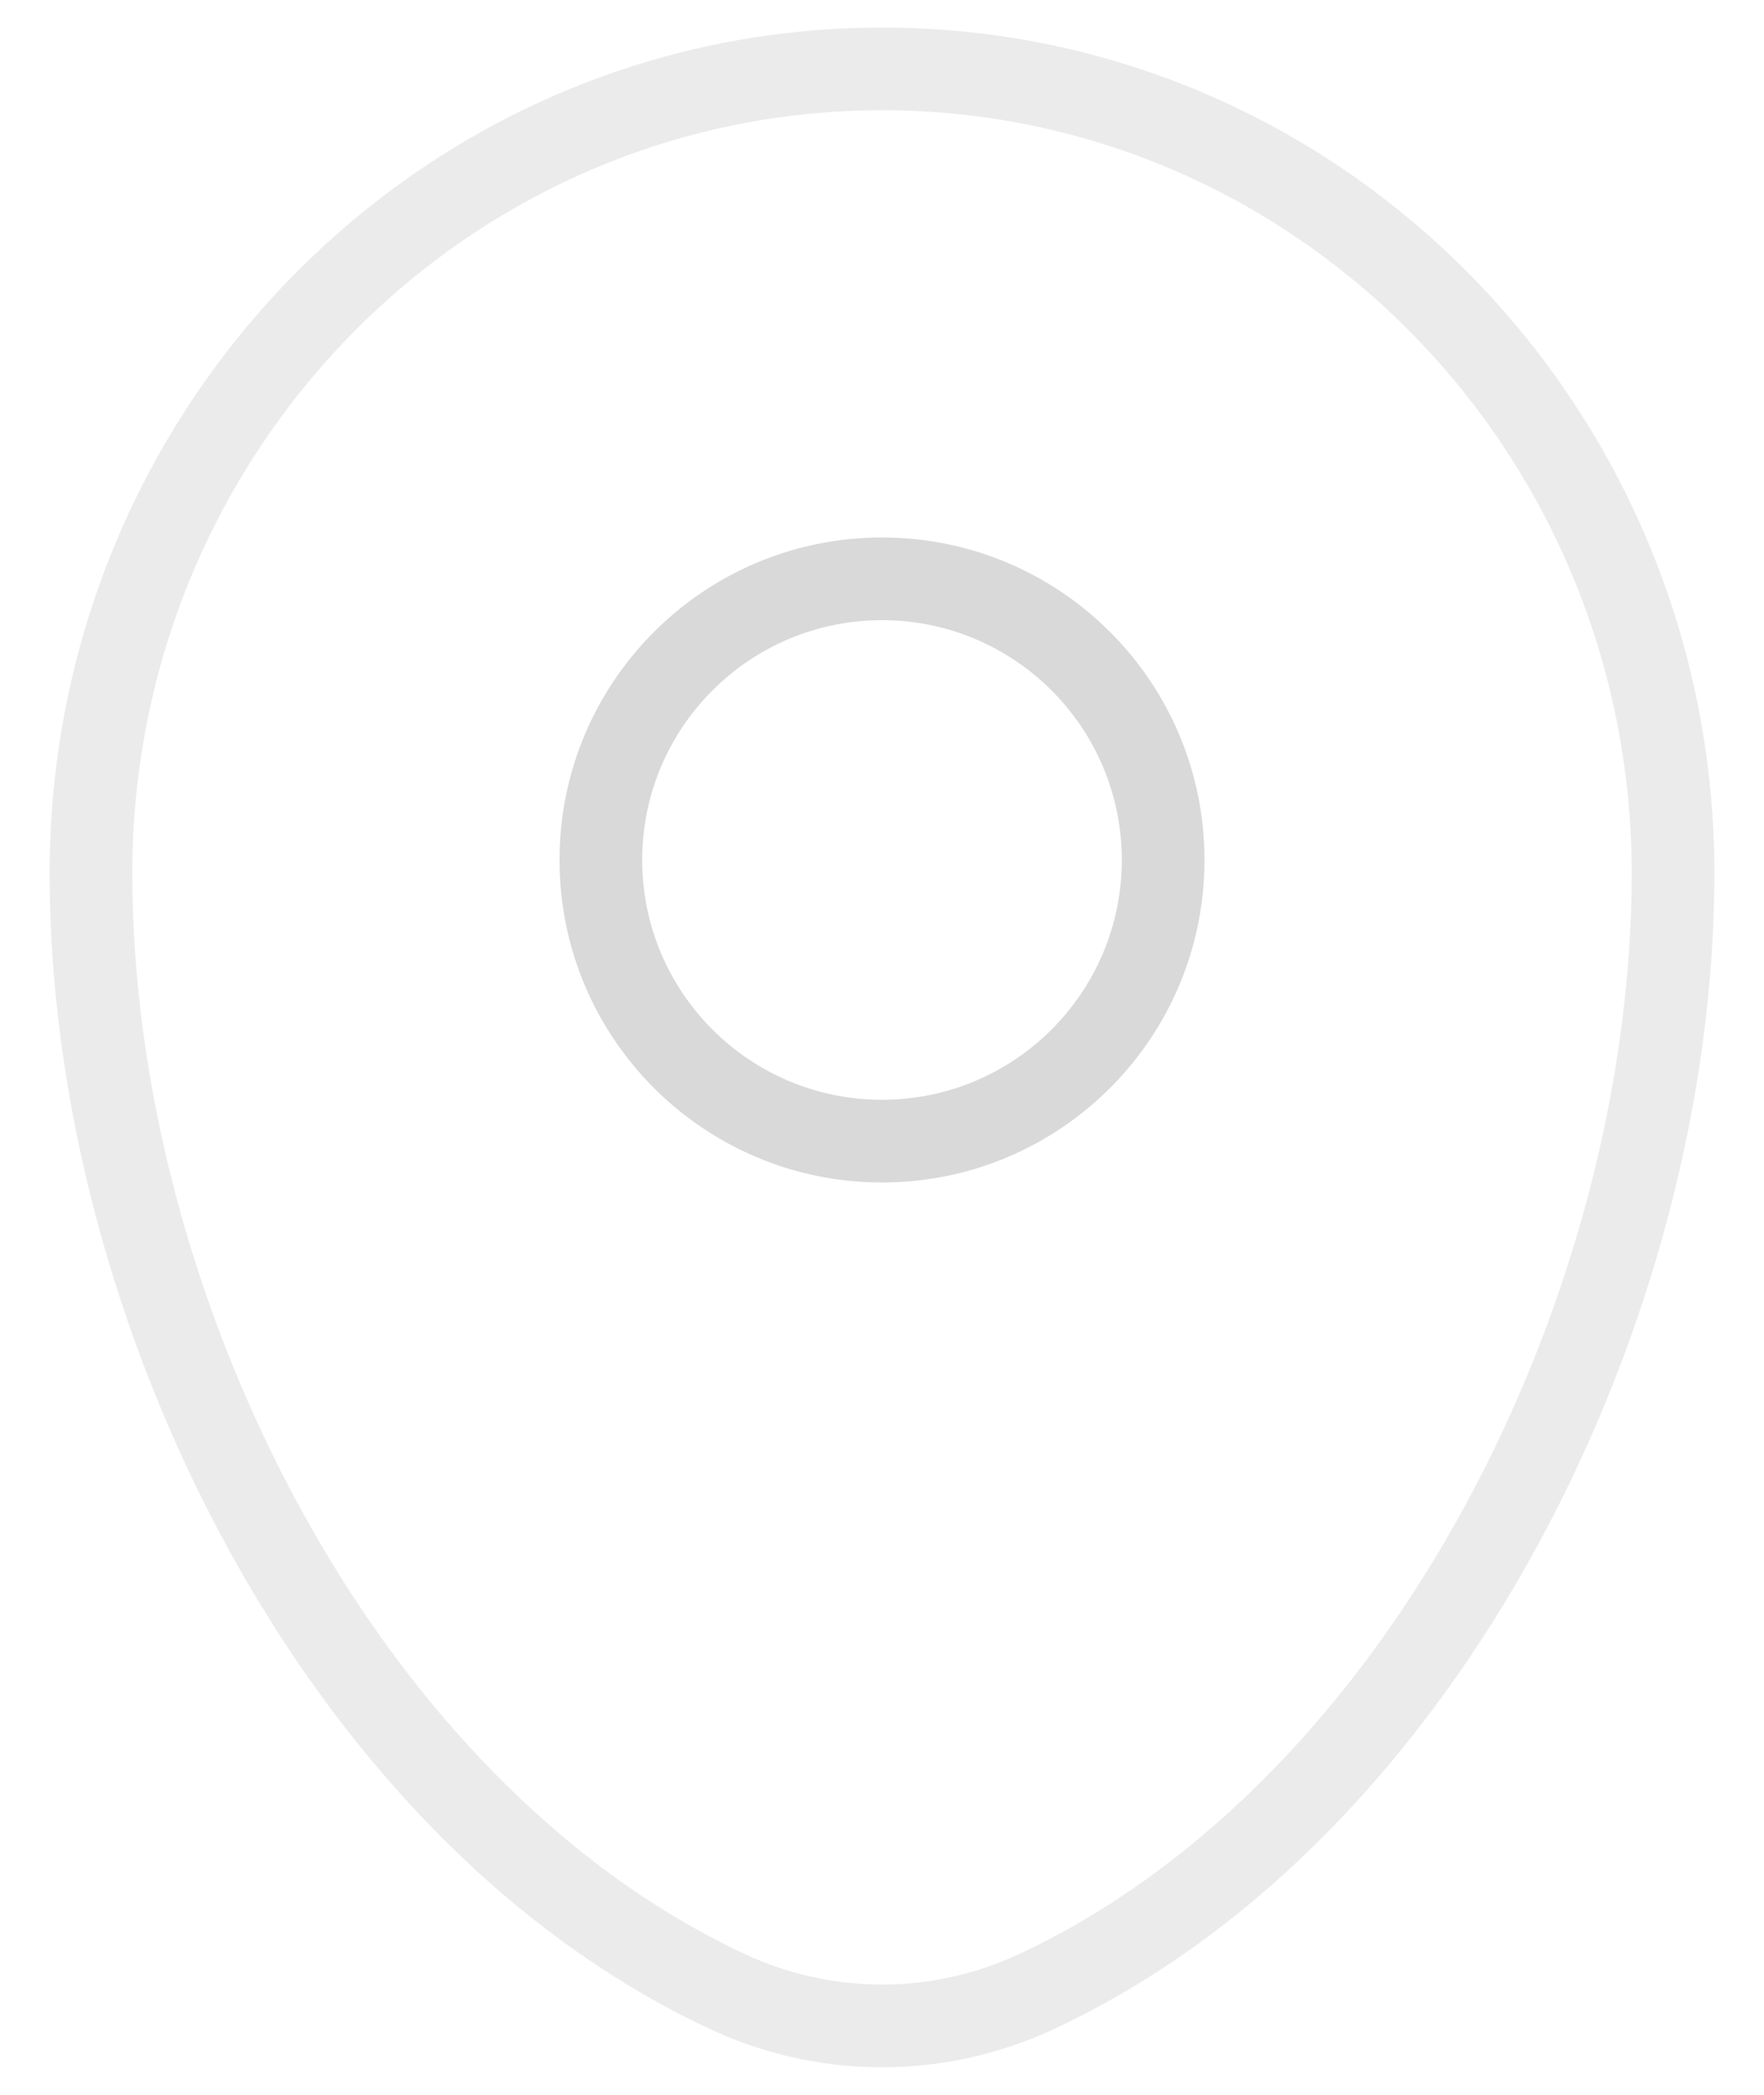                 <svg width="32" height="38" viewBox="0 0 32 38" fill="none" xmlns="http://www.w3.org/2000/svg">
                  <path opacity="0.5" fill-rule="evenodd" clip-rule="evenodd"
                    d="M0.9 15.844C0.9 7.395 7.635 0.5 16 0.5C24.364 0.5 31.1 7.395 31.1 15.844C31.1 19.905 29.943 24.258 27.901 28.019C25.862 31.773 22.875 35.051 19.122 36.806C17.141 37.732 14.859 37.732 12.878 36.806C9.125 35.051 6.138 31.773 4.099 28.019C2.056 24.258 0.9 19.905 0.9 15.844ZM13.513 35.447C15.092 36.184 16.908 36.184 18.487 35.447C25.259 32.281 29.6 23.429 29.6 15.844C29.6 8.198 23.511 2 16 2C8.489 2 2.4 8.198 2.4 15.844C2.4 23.429 6.741 32.281 13.513 35.447Z"
                    fill="#D9D9D9" />
                  <path fill-rule="evenodd" clip-rule="evenodd"
                    d="M16 11.25C13.598 11.25 11.65 13.198 11.65 15.6C11.65 18.003 13.598 19.95 16 19.95C18.402 19.95 20.35 18.003 20.35 15.6C20.35 13.198 18.402 11.25 16 11.25ZM10.15 15.6C10.15 12.369 12.769 9.75 16 9.75C19.231 9.75 21.85 12.369 21.85 15.6C21.85 18.831 19.231 21.45 16 21.45C12.769 21.45 10.15 18.831 10.15 15.6Z"
                    fill="#D9D9D9" />
                </svg>